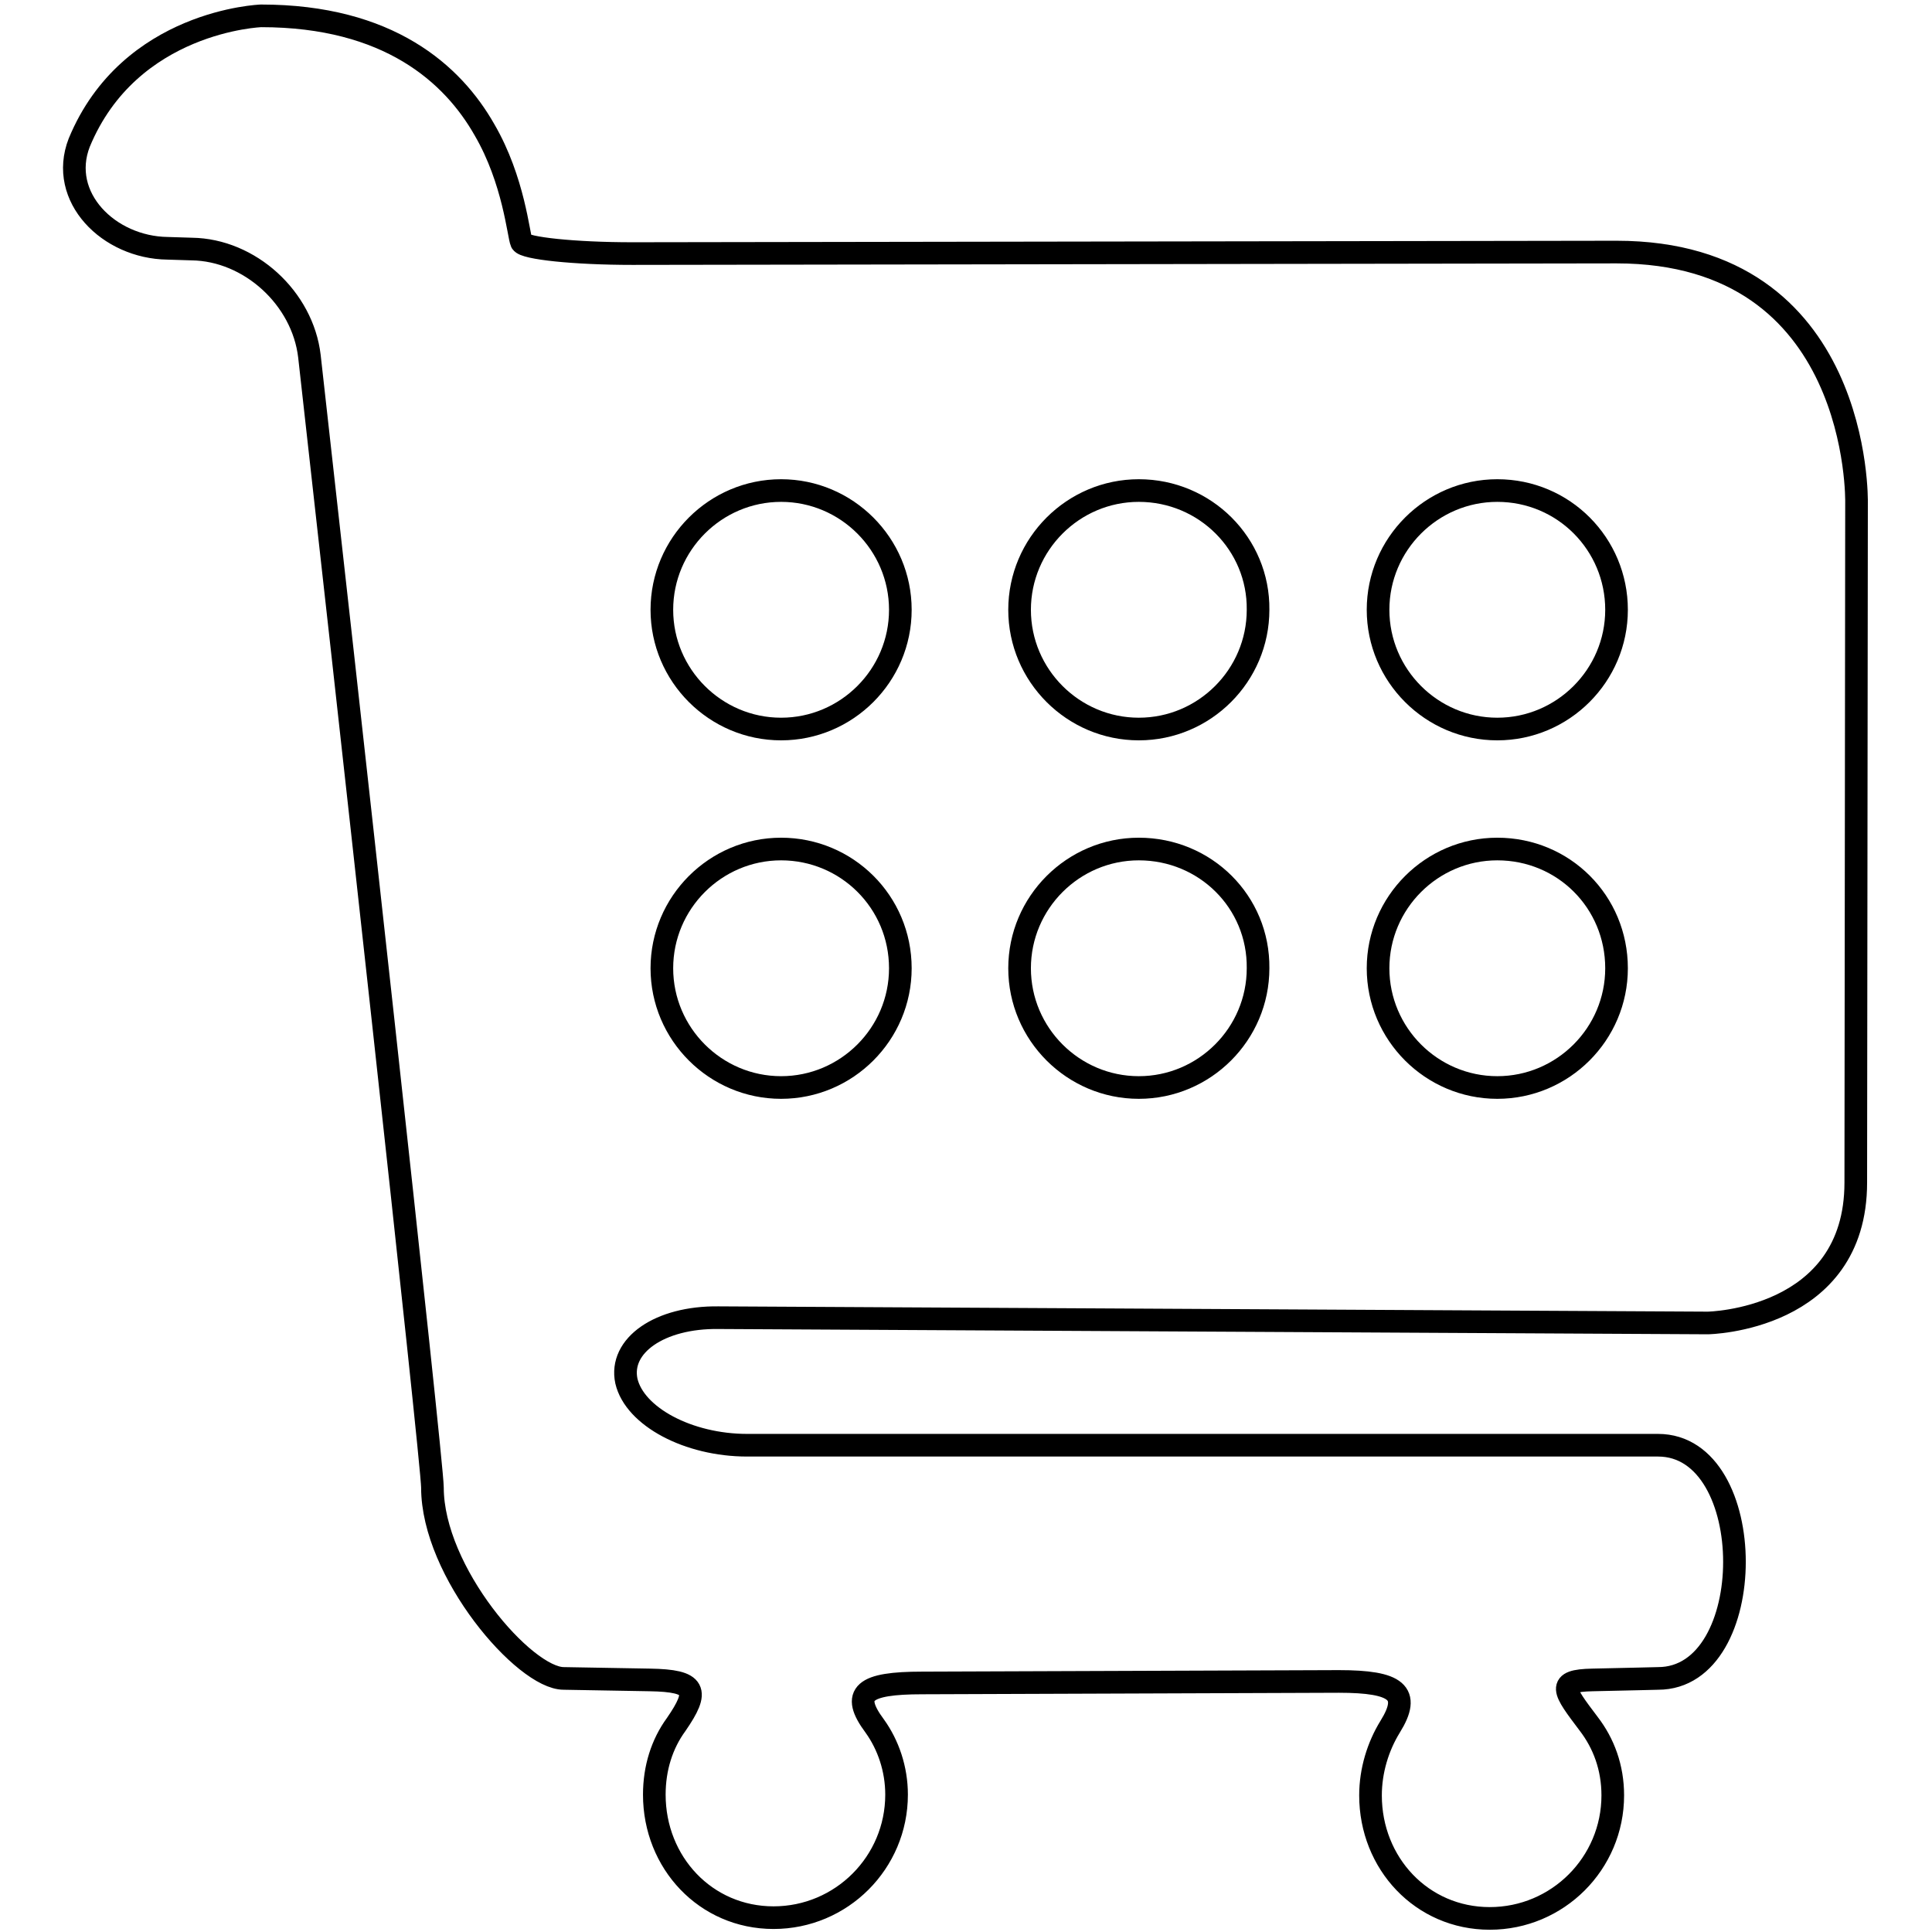 <?xml version="1.0" encoding="utf-8"?>
<!-- Svg Vector Icons : http://www.onlinewebfonts.com/icon -->
<!DOCTYPE svg PUBLIC "-//W3C//DTD SVG 1.1//EN" "http://www.w3.org/Graphics/SVG/1.1/DTD/svg11.dtd">
<svg version="1.1" xmlns="http://www.w3.org/2000/svg" xmlns:xlink="http://www.w3.org/1999/xlink" x="0px" y="0px" viewBox="0 0 256 256" enable-background="new 0 0 256 256" xml:space="preserve">
<g><g><g><path stroke-width="3" fill-opacity="0" stroke="#000000"  d="M226.3,175.3l-131.1-0.7c-7.8-0.1-13.2,3.7-12.2,8.4c1.1,4.7,8.2,8.5,16,8.5h120.7c13.5,0,13.5,30.9,0,30.9c0,0-3.9,0.1-8.7,0.2c-4.8,0.1-3.9,1.3-0.5,5.8c2,2.6,3.2,5.8,3.2,9.5c0,9-7.3,16.3-16.3,16.3c-9,0-15.8-7.3-15.8-16.3c0-3.3,1-6.5,2.6-9.1c2.8-4.5,0.9-6-6.8-6l-55.2,0.2c-7.8,0-9.5,1.4-6.3,5.7c1.8,2.5,2.9,5.7,2.9,9.1c0,9-7.3,16.3-16.3,16.3c-9,0-15.8-7.3-15.8-16.3c0-3.5,1-6.7,2.9-9.3c3.1-4.5,2.7-5.8-3.5-5.9l-11.4-0.2c-5.2,0-17.4-14.1-17.4-25.3c0-3.4-11.9-110.8-16.3-149.9c-0.9-7.7-7.9-14.1-15.6-14.2l-3.2-0.1c-7.8-0.1-14.5-6.8-11.7-14C17.2,2.7,34.6,2.1,34.6,2.1c16.9,0,25.4,7.7,29.6,15.1c3.9,6.7,4.5,14,4.9,14.9c0.4,0.8,7,1.5,14.7,1.5l130.4-0.2c32.5,0,31.8,33.2,31.8,33.2l-0.1,90.1C245.9,175,226.3,175.3,226.3,175.3z M103.5,65c-8.7,0-15.8,7.1-15.8,15.8c0,8.7,7.1,15.8,15.8,15.8c8.7,0,15.8-7.1,15.8-15.8C119.3,72.1,112.2,65,103.5,65z M103.5,112.5c-8.7,0-15.8,7.1-15.8,15.8c0,8.7,7.1,15.8,15.8,15.8c8.7,0,15.8-7.1,15.8-15.8C119.3,119.5,112.2,112.5,103.5,112.5z M150.9,65c-8.7,0-15.8,7.1-15.8,15.8c0,8.7,7.1,15.8,15.8,15.8c8.7,0,15.8-7.1,15.8-15.8C166.8,72.1,159.7,65,150.9,65z M150.9,112.5c-8.7,0-15.8,7.1-15.8,15.8c0,8.7,7.1,15.8,15.8,15.8c8.7,0,15.8-7.1,15.8-15.8C166.8,119.5,159.7,112.5,150.9,112.5z M198.4,65c-8.7,0-15.8,7.1-15.8,15.8c0,8.7,7.1,15.8,15.8,15.8c8.7,0,15.8-7.1,15.8-15.8C214.2,72.1,207.2,65,198.4,65z M198.4,112.5c-8.7,0-15.8,7.1-15.8,15.8c0,8.7,7.1,15.8,15.8,15.8c8.7,0,15.8-7.1,15.8-15.8C214.2,119.5,207.2,112.5,198.4,112.5z"/></g><g></g><g></g><g></g><g></g><g></g><g></g><g></g><g></g><g></g><g></g><g></g><g></g><g></g><g></g><g></g></g></g>
</svg>